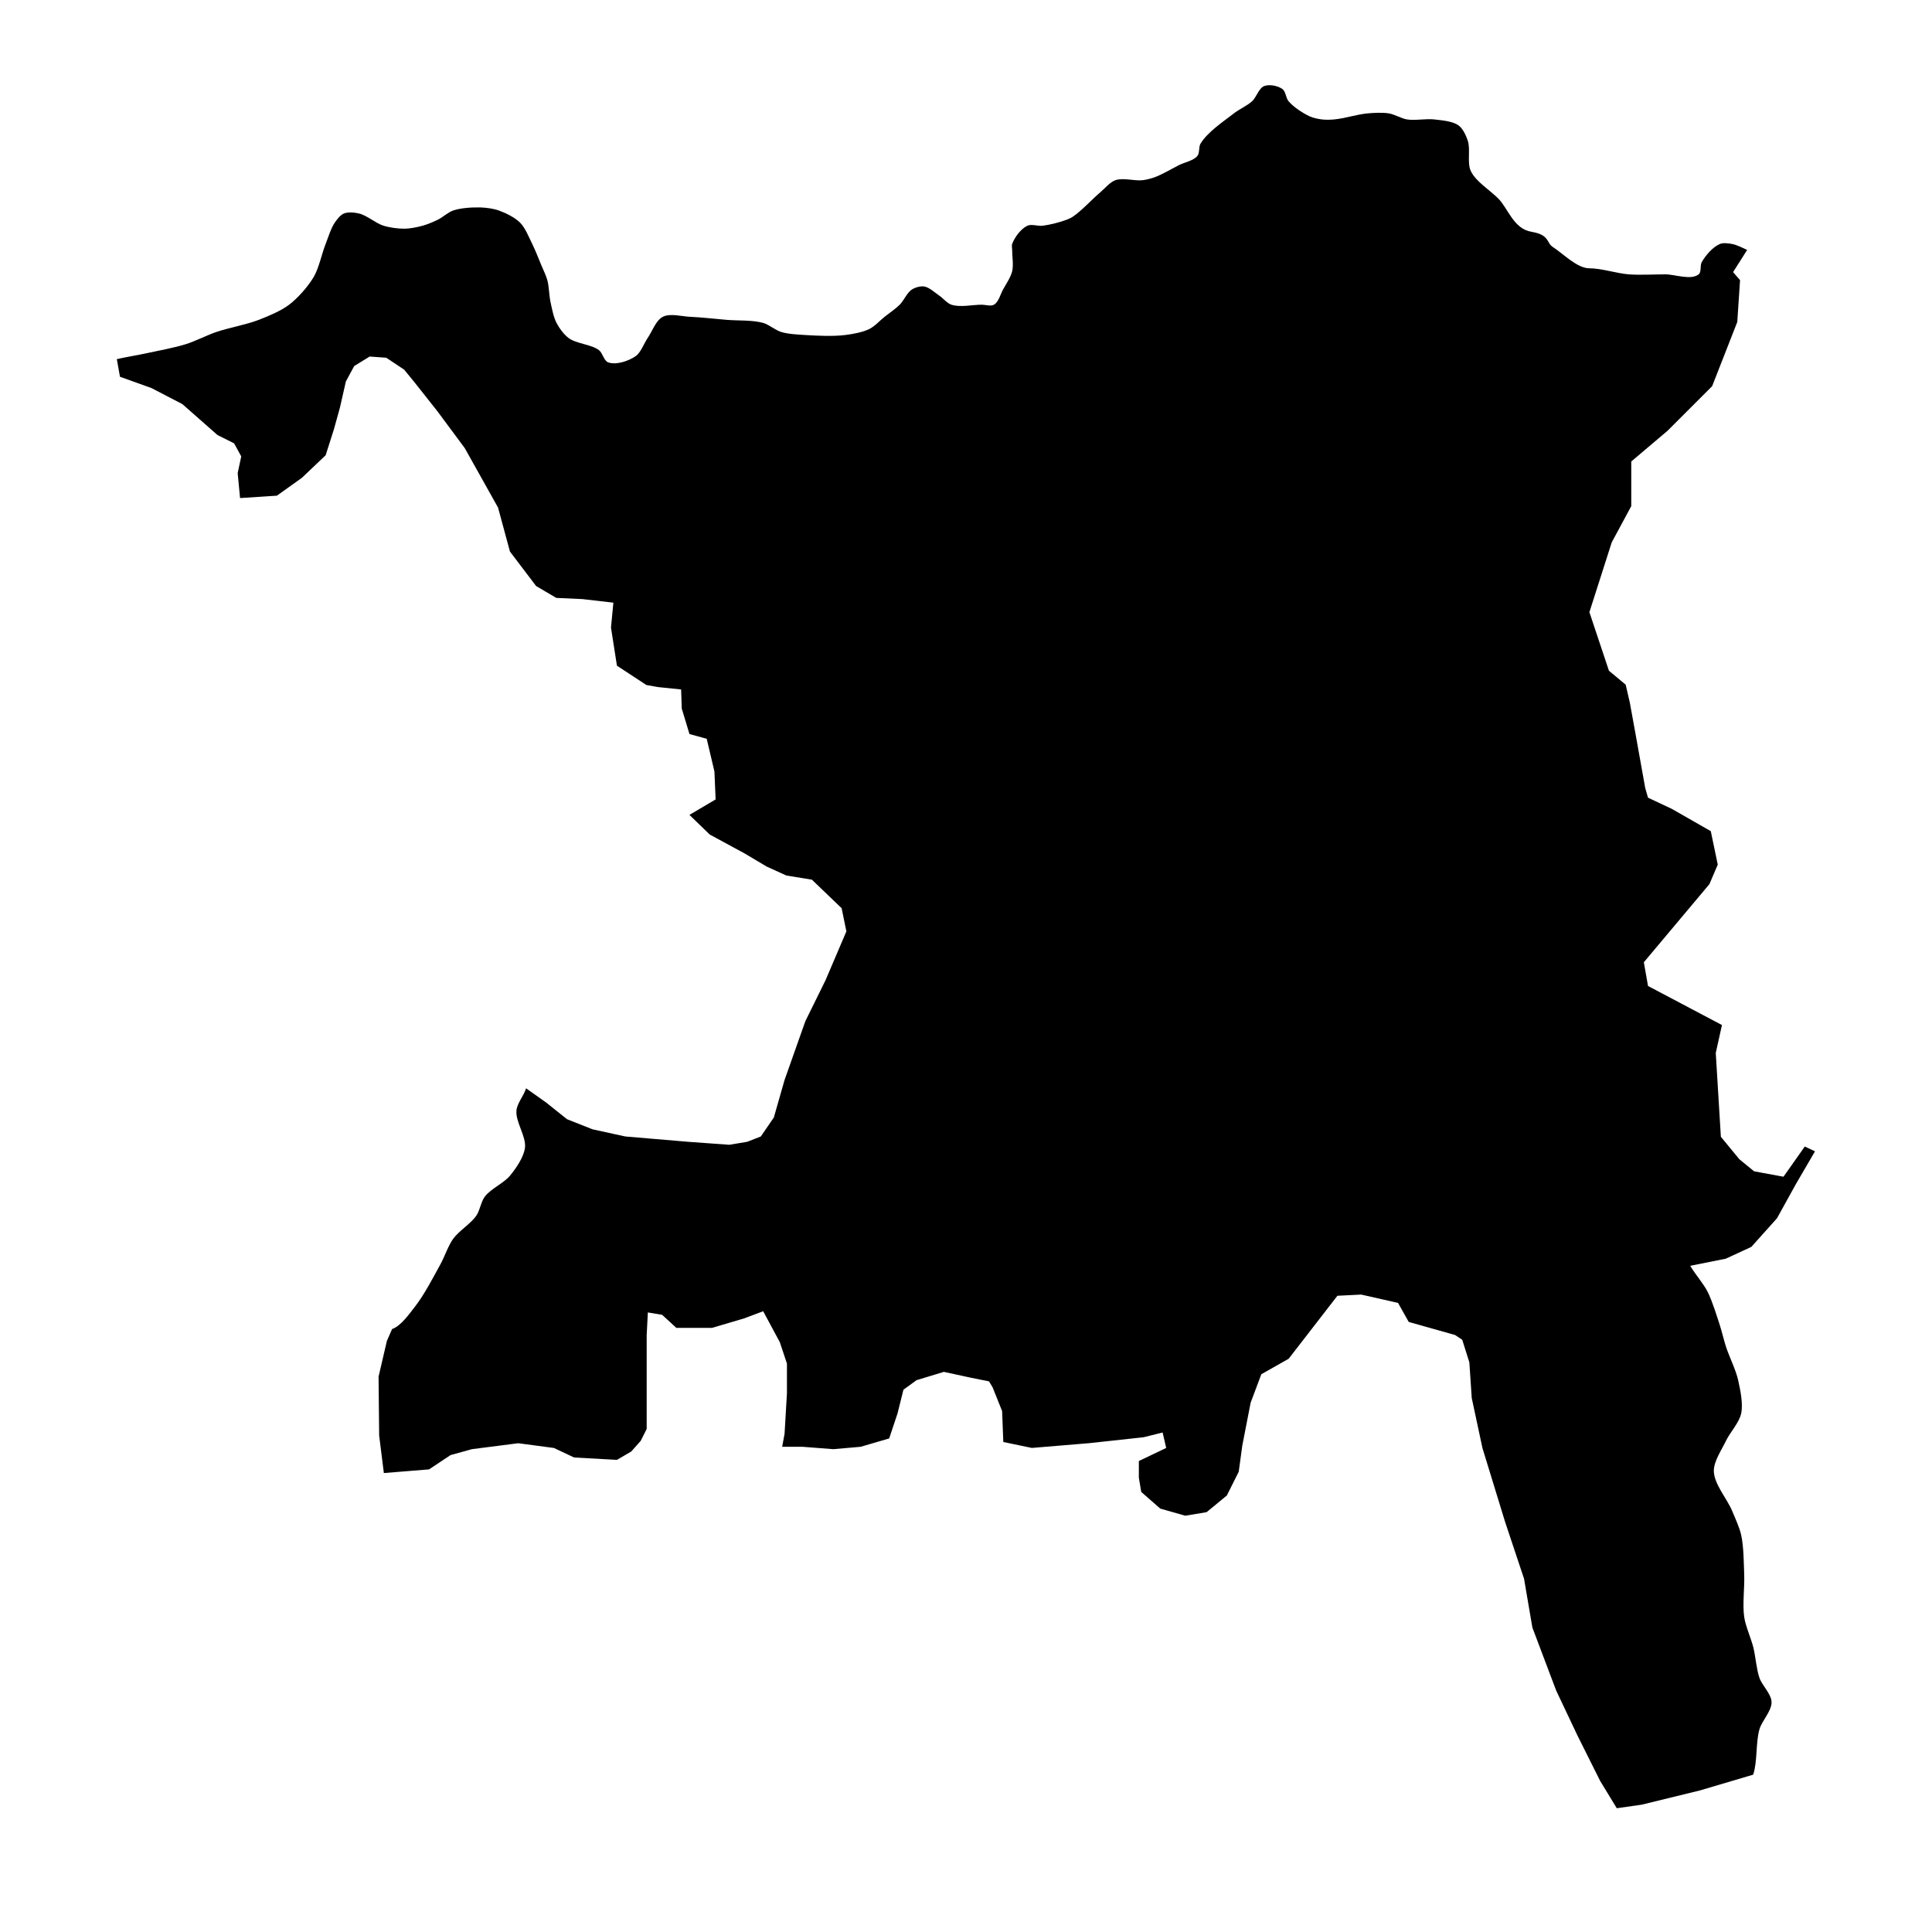 <?xml version="1.0" encoding="UTF-8"?>
<!-- Uploaded to: ICON Repo, www.svgrepo.com, Generator: ICON Repo Mixer Tools -->
<svg fill="#000000" width="800px" height="800px" version="1.1" viewBox="144 144 512 512" xmlns="http://www.w3.org/2000/svg">
 <path d="m622.29 447.84-5.648 8.004-7.785-1.434-3.918-3.207-4.891-5.945-1.352-22.219 1.641-7.394-19.594-10.352-1.109-6.285 17.375-20.699 2.215-5.176-1.848-8.871-10.352-5.914-6.285-2.957-0.742-2.586-2.586-14.418-1.48-8.133-1.109-4.809-4.438-3.695-5.176-15.527 5.914-18.484 5.18-9.613v-11.832l9.609-8.133 11.828-11.828 6.656-17.004 0.738-11.09-1.848-2.125 3.731-5.887c-1.184-0.531-2.711-1.332-4-1.574-0.945-0.18-2.328-0.367-3.219 0-1.895 0.785-3.816 3.047-4.828 4.832-0.492 0.867-0.02 2.606-0.805 3.219-2.098 1.633-6.199 0-8.859 0-2.898 0-6.769 0.219-9.66 0-3.168-0.238-7.246-1.609-10.465-1.609s-6.844-3.812-9.66-5.637c-1.746-1.129-0.805-3.219-5.633-4.023-4.832-0.805-6.199-6.199-8.855-8.855-2.172-2.176-5.93-4.469-7.246-7.246-1.039-2.195-0.039-5.746-0.805-8.051-0.445-1.336-1.285-3.188-2.418-4.023-1.602-1.188-4.465-1.363-6.441-1.609-2.156-0.266-5.098 0.348-7.242 0-1.508-0.242-3.324-1.363-4.832-1.605-1.668-0.273-3.949-0.152-5.633 0-2.691 0.238-6.168 1.367-8.855 1.605-0.961 0.09-2.258 0.121-3.223 0-0.988-0.121-2.316-0.387-3.223-0.805-1.883-0.871-4.285-2.441-5.633-4.023-0.703-0.82-0.742-2.578-1.609-3.219-1.18-0.871-3.457-1.328-4.828-0.805-1.445 0.551-2.082 2.981-3.219 4.023-1.285 1.176-3.457 2.148-4.832 3.219-2.832 2.207-7.012 4.969-8.855 8.047-0.508 0.855-0.18 2.445-0.805 3.219-1.012 1.266-3.379 1.691-4.828 2.418-1.934 0.965-4.414 2.473-6.441 3.219-0.934 0.348-2.231 0.684-3.223 0.805-2.156 0.266-5.191-0.719-7.242 0-1.457 0.512-2.844 2.223-4.023 3.219-2.223 1.875-4.836 4.809-7.246 6.441-0.445 0.301-1.102 0.617-1.609 0.805-1.863 0.691-4.465 1.367-6.441 1.609-1.199 0.148-2.93-0.516-4.023 0-1.703 0.797-3.379 3.055-4.023 4.828-0.168 0.453 0 1.129 0 1.609 0 1.691 0.391 3.988 0 5.633-0.371 1.574-1.641 3.41-2.418 4.832-0.676 1.234-1.191 3.332-2.414 4.023-0.84 0.477-2.254 0-3.223 0-2.414 0-5.758 0.762-8.051 0-1.145-0.383-2.215-1.746-3.223-2.418-1.168-0.785-2.633-2.207-4.023-2.414-0.988-0.148-2.383 0.266-3.219 0.805-1.301 0.836-2.125 2.93-3.223 4.023-1.094 1.094-2.816 2.254-4.023 3.219-1.207 0.965-2.641 2.535-4.023 3.219-1.785 0.883-4.465 1.363-6.441 1.605-3.117 0.387-7.332 0.195-10.465 0-1.945-0.121-4.578-0.238-6.441-0.805-1.551-0.469-3.269-1.98-4.828-2.418-2.805-0.785-6.766-0.562-9.66-0.805-2.898-0.242-6.754-0.684-9.66-0.805-2.176-0.09-5.312-0.996-7.246 0-1.848 0.949-2.848 3.926-4.023 5.637-0.992 1.43-1.785 3.844-3.219 4.828-1.836 1.258-5.16 2.383-7.246 1.605-1.133-0.422-1.457-2.484-2.414-3.219-2.062-1.582-5.965-1.672-8.051-3.219-1.242-0.922-2.512-2.652-3.219-4.027-0.805-1.562-1.242-3.914-1.609-5.633-0.355-1.672-0.363-3.988-0.805-5.637-0.336-1.254-1.113-2.824-1.609-4.023-0.703-1.703-1.598-3.988-2.414-5.637-0.871-1.746-1.84-4.258-3.219-5.633-1.379-1.375-3.801-2.566-5.637-3.219-1.383-0.496-3.359-0.762-4.828-0.805-2.184-0.059-5.172 0.105-7.246 0.805-1.332 0.449-2.762 1.789-4.023 2.414-1.164 0.578-2.773 1.258-4.023 1.609-1.414 0.395-3.359 0.785-4.828 0.805-1.711 0.02-4.008-0.293-5.637-0.805-2.062-0.645-4.34-2.723-6.441-3.219-1.176-0.281-2.91-0.465-4.023 0-0.945 0.391-1.844 1.566-2.418 2.418-1.031 1.523-1.738 3.926-2.418 5.633-1.039 2.629-1.77 6.43-3.219 8.859-1.492 2.496-4.133 5.477-6.441 7.246-2.144 1.641-5.535 3.047-8.051 4.023-3.273 1.277-7.941 2.086-11.27 3.219-2.461 0.84-5.566 2.445-8.047 3.219-3.074 0.965-7.316 1.738-10.469 2.418-2.41 0.52-5.652 1.043-7.844 1.555l0.836 4.672 8.348 2.996 8.191 4.254 9.297 8.191 4.414 2.207 1.887 3.465-0.945 4.414 0.633 6.617 9.766-0.633 6.613-4.727 6.301-5.984 2.207-6.934 1.574-5.672 1.574-6.934 2.207-4.094 4.098-2.523 4.41 0.316 4.727 3.152 2.836 3.465 5.984 7.566 7.246 9.766 8.82 15.754 3.156 11.656 6.93 9.137 5.356 3.152 6.934 0.316 8.191 0.945-0.633 6.617 1.574 10.082 7.801 5.121 3.07 0.551 6.144 0.629 0.16 5.043 2.047 6.773 4.57 1.258 2.047 8.664 0.316 7.406-6.934 4.098 5.356 5.195 9.297 5.043 5.828 3.465 5.195 2.363 6.773 1.105 7.879 7.562 1.258 6.144-5.516 12.918-5.356 10.871-5.516 15.598-2.836 9.926-3.449 5.031-3.625 1.418-4.727 0.785-10.871-0.785-16.699-1.418-8.664-1.891-6.773-2.68-5.516-4.41-5.332-3.781c-0.559 1.852-2.312 3.891-2.539 5.754-0.379 3.07 2.66 7.008 2.234 10.074-0.34 2.453-2.348 5.356-3.918 7.277-1.66 2.031-5.133 3.508-6.715 5.598-0.996 1.316-1.305 3.672-2.238 5.035-1.477 2.152-4.629 4.039-6.156 6.156-1.316 1.832-2.273 4.746-3.356 6.719-1.887 3.434-4.309 8.105-6.719 11.195-1.609 2.059-3.742 5.156-6.113 6l-1.371 3.152-2.203 9.453 0.156 15.598 1.246 9.949 11.988-0.973 5.672-3.781 5.672-1.574 12.285-1.574 9.453 1.258 5.356 2.523 11.344 0.629 3.781-2.207 2.523-2.836 1.578-3.152v-24.891l0.312-5.984 3.777 0.629 3.781 3.465h9.449l8.508-2.519 5.043-1.891 4.41 8.191 1.891 5.672v7.875l-0.629 10.715-0.633 3.465h5.356l8.191 0.633 7.246-0.633 7.562-2.207 2.207-6.617 1.574-6.301 3.465-2.523 7.246-2.207 7.246 1.574 4.723 0.945 0.945 1.574 2.523 6.301 0.316 8.191 7.562 1.574 15.125-1.258 14.492-1.574 5.043-1.258 0.945 4.094-7.246 3.465v4.414l0.633 3.777 5.043 4.414 6.617 1.887 5.668-0.945 5.356-4.41 3.152-6.305 0.945-6.93 2.207-11.344 2.836-7.562 7.242-4.098 12.922-16.695 6.301-0.316 9.766 2.207 2.832 5.043 12.289 3.465 1.891 1.262 1.887 5.984 0.633 9.453 2.832 13.234 5.988 19.535 5.043 15.125 2.203 12.922 6.305 16.699 5.668 11.973 5.988 11.977 4.41 7.246 6.613-0.945 15.438-3.777 14.098-4.176c1.145-3.398 0.656-8.477 1.648-11.992 0.648-2.289 3.277-4.867 3.219-7.246-0.047-2.16-2.519-4.394-3.219-6.441-0.797-2.328-1.012-5.66-1.609-8.047-0.609-2.445-2.051-5.555-2.418-8.051-0.492-3.344 0.133-7.887 0-11.27-0.121-3.144-0.125-7.391-0.805-10.465-0.449-2.012-1.621-4.535-2.418-6.441-1.328-3.188-4.738-7.008-4.828-10.465-0.066-2.602 2.102-5.699 3.219-8.047 1.066-2.246 3.508-4.809 4.023-7.246 0.551-2.609-0.223-6.254-0.805-8.855-0.617-2.762-2.348-6.168-3.223-8.855-0.539-1.672-1.07-3.965-1.609-5.633-0.871-2.691-1.98-6.316-3.223-8.859-0.996-2.047-3.477-4.914-4.637-6.934l9.398-1.879 6.797-3.137 6.797-7.582 5.039-9.113 5.035-8.633z"/>
</svg>